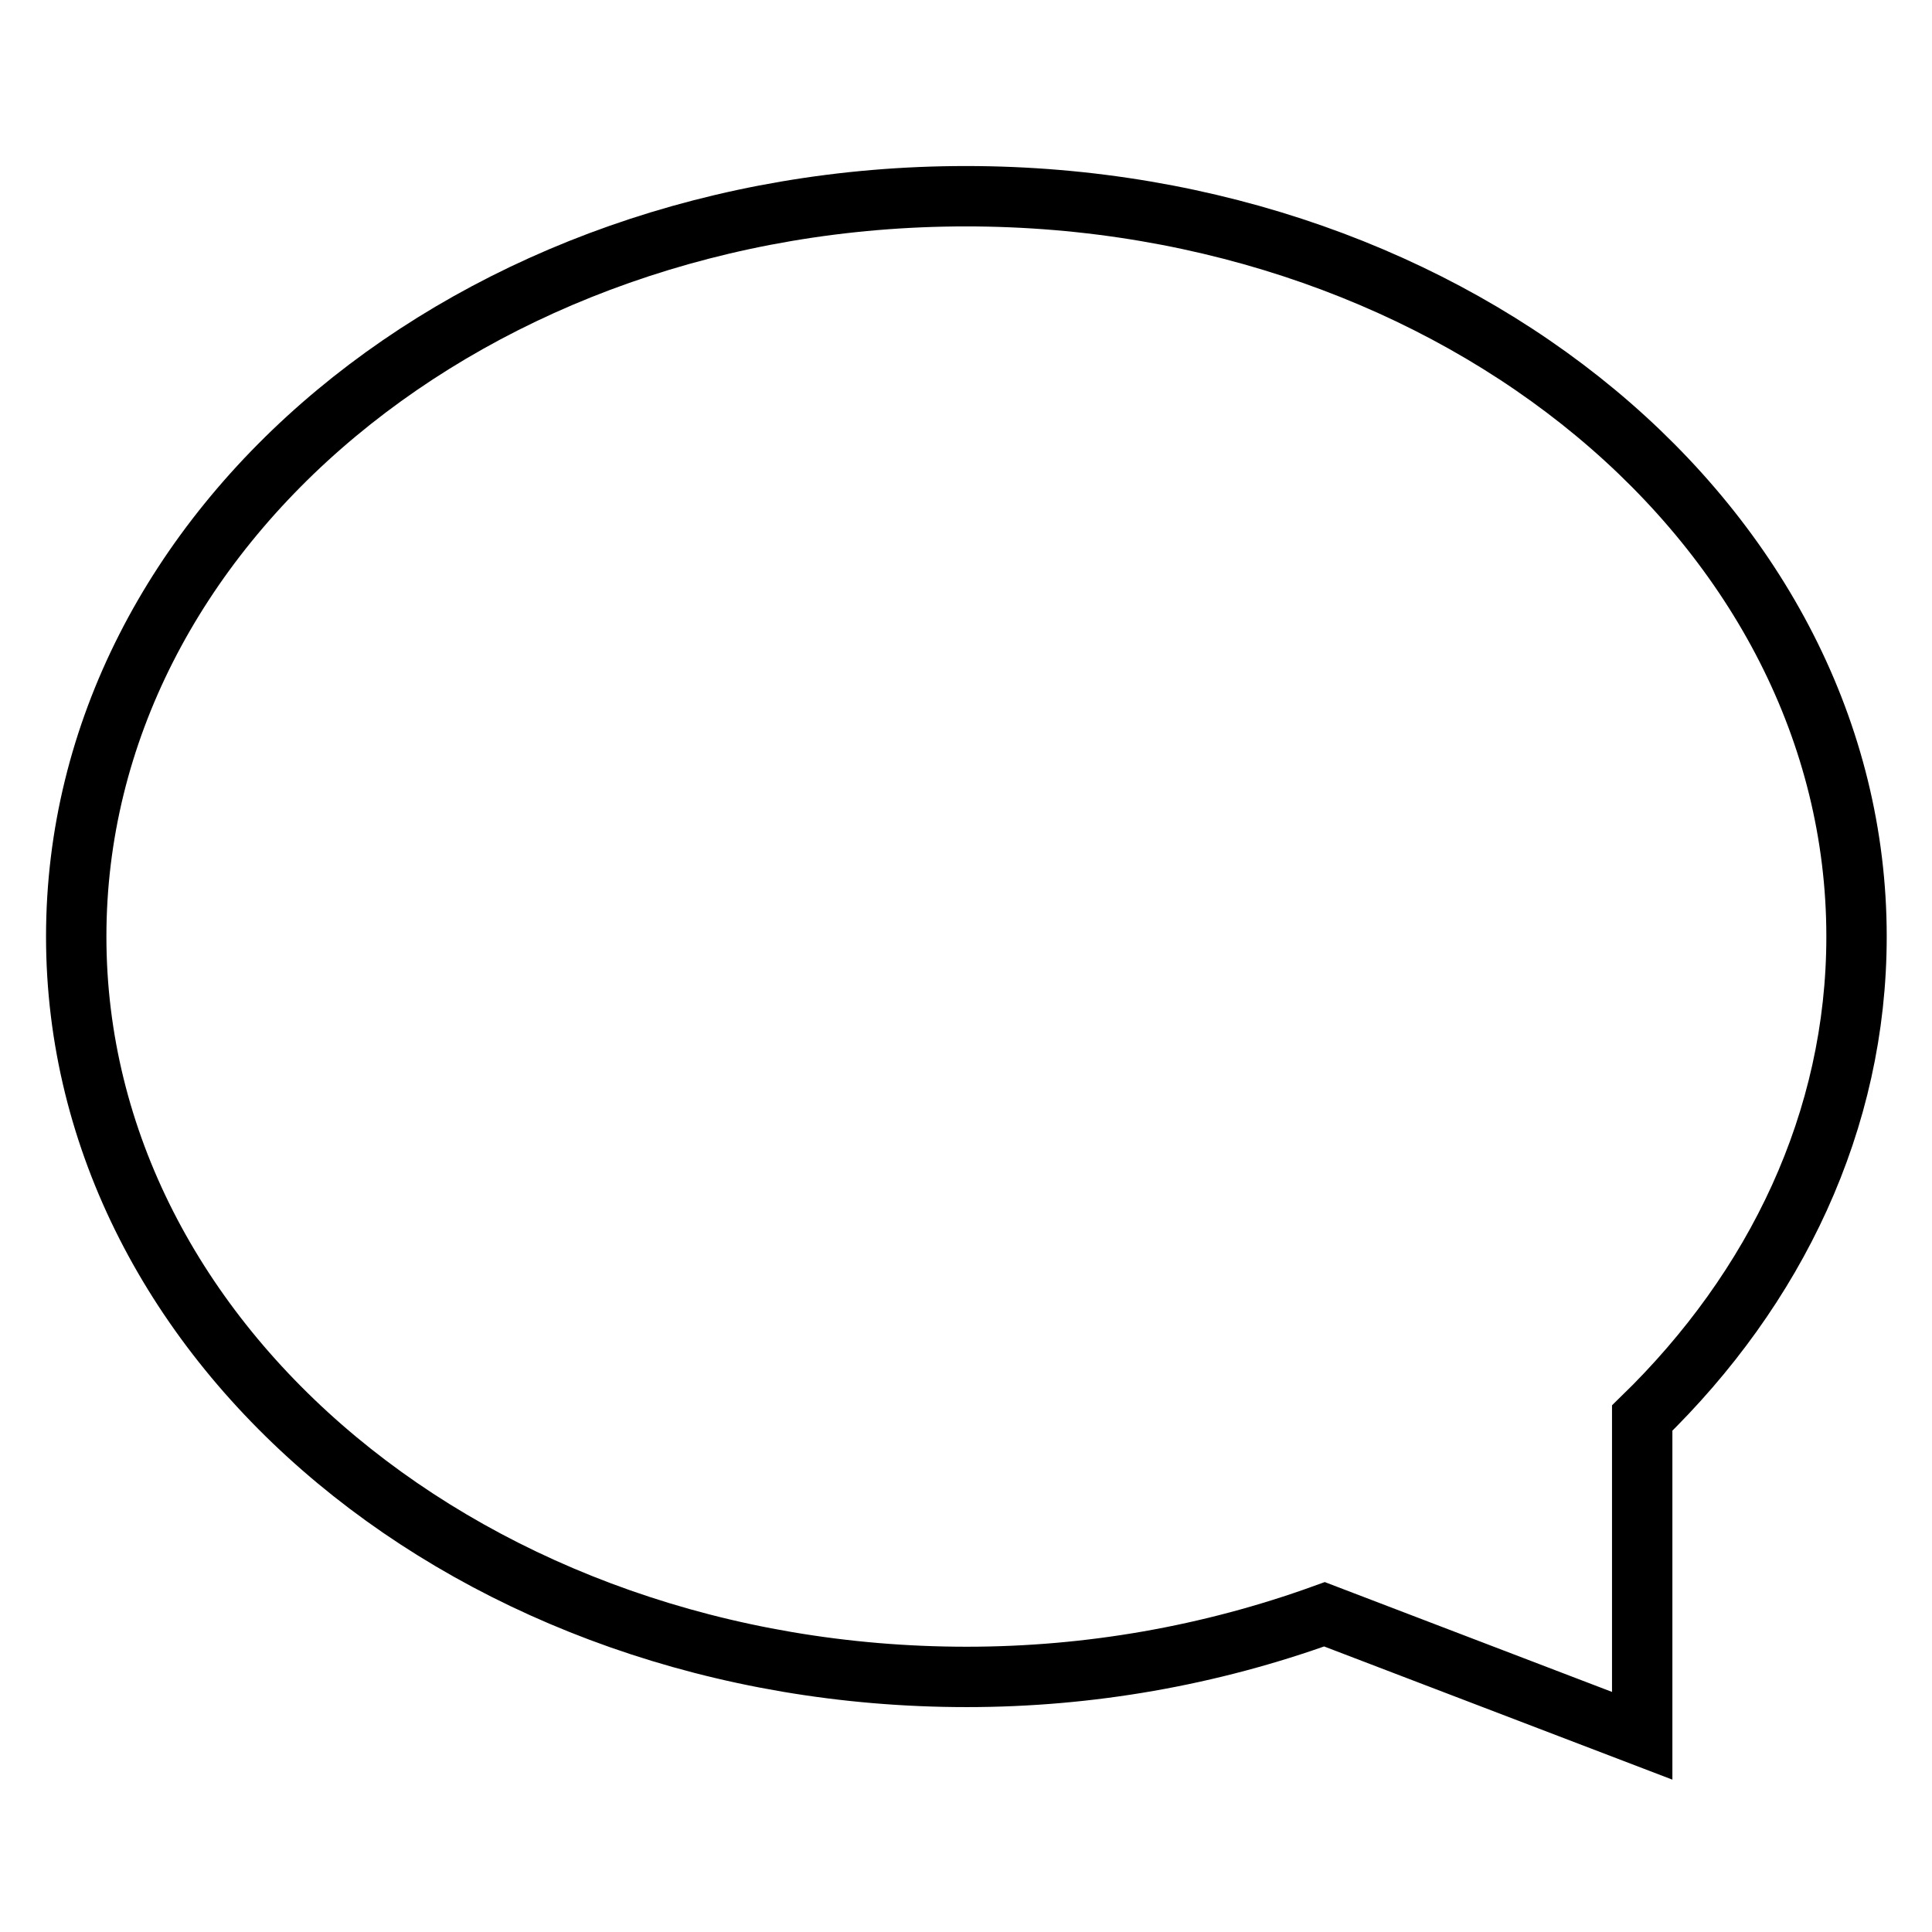 <?xml version="1.0" encoding="utf-8"?>
<!-- Svg Vector Icons : http://www.onlinewebfonts.com/icon -->
<!DOCTYPE svg PUBLIC "-//W3C//DTD SVG 1.1//EN" "http://www.w3.org/Graphics/SVG/1.1/DTD/svg11.dtd">
<svg version="1.1" xmlns="http://www.w3.org/2000/svg" xmlns:xlink="http://www.w3.org/1999/xlink" x="0px" y="0px" viewBox="0 0 256 256" enable-background="new 0 0 256 256" xml:space="preserve">
<g> <path stroke-width="8" fill-opacity="0" stroke="#000000"  d="M246,124.1c0,24.4-10.7,46.6-28.4,63.8V230l-42.1-16.1c-15.2,5.5-31.2,8.3-47.4,8.3 c-65.2,0-118-43.9-118-98.1S62.8,26,128,26C193.2,26,246,69.9,246,124.1L246,124.1z"/></g>
</svg>